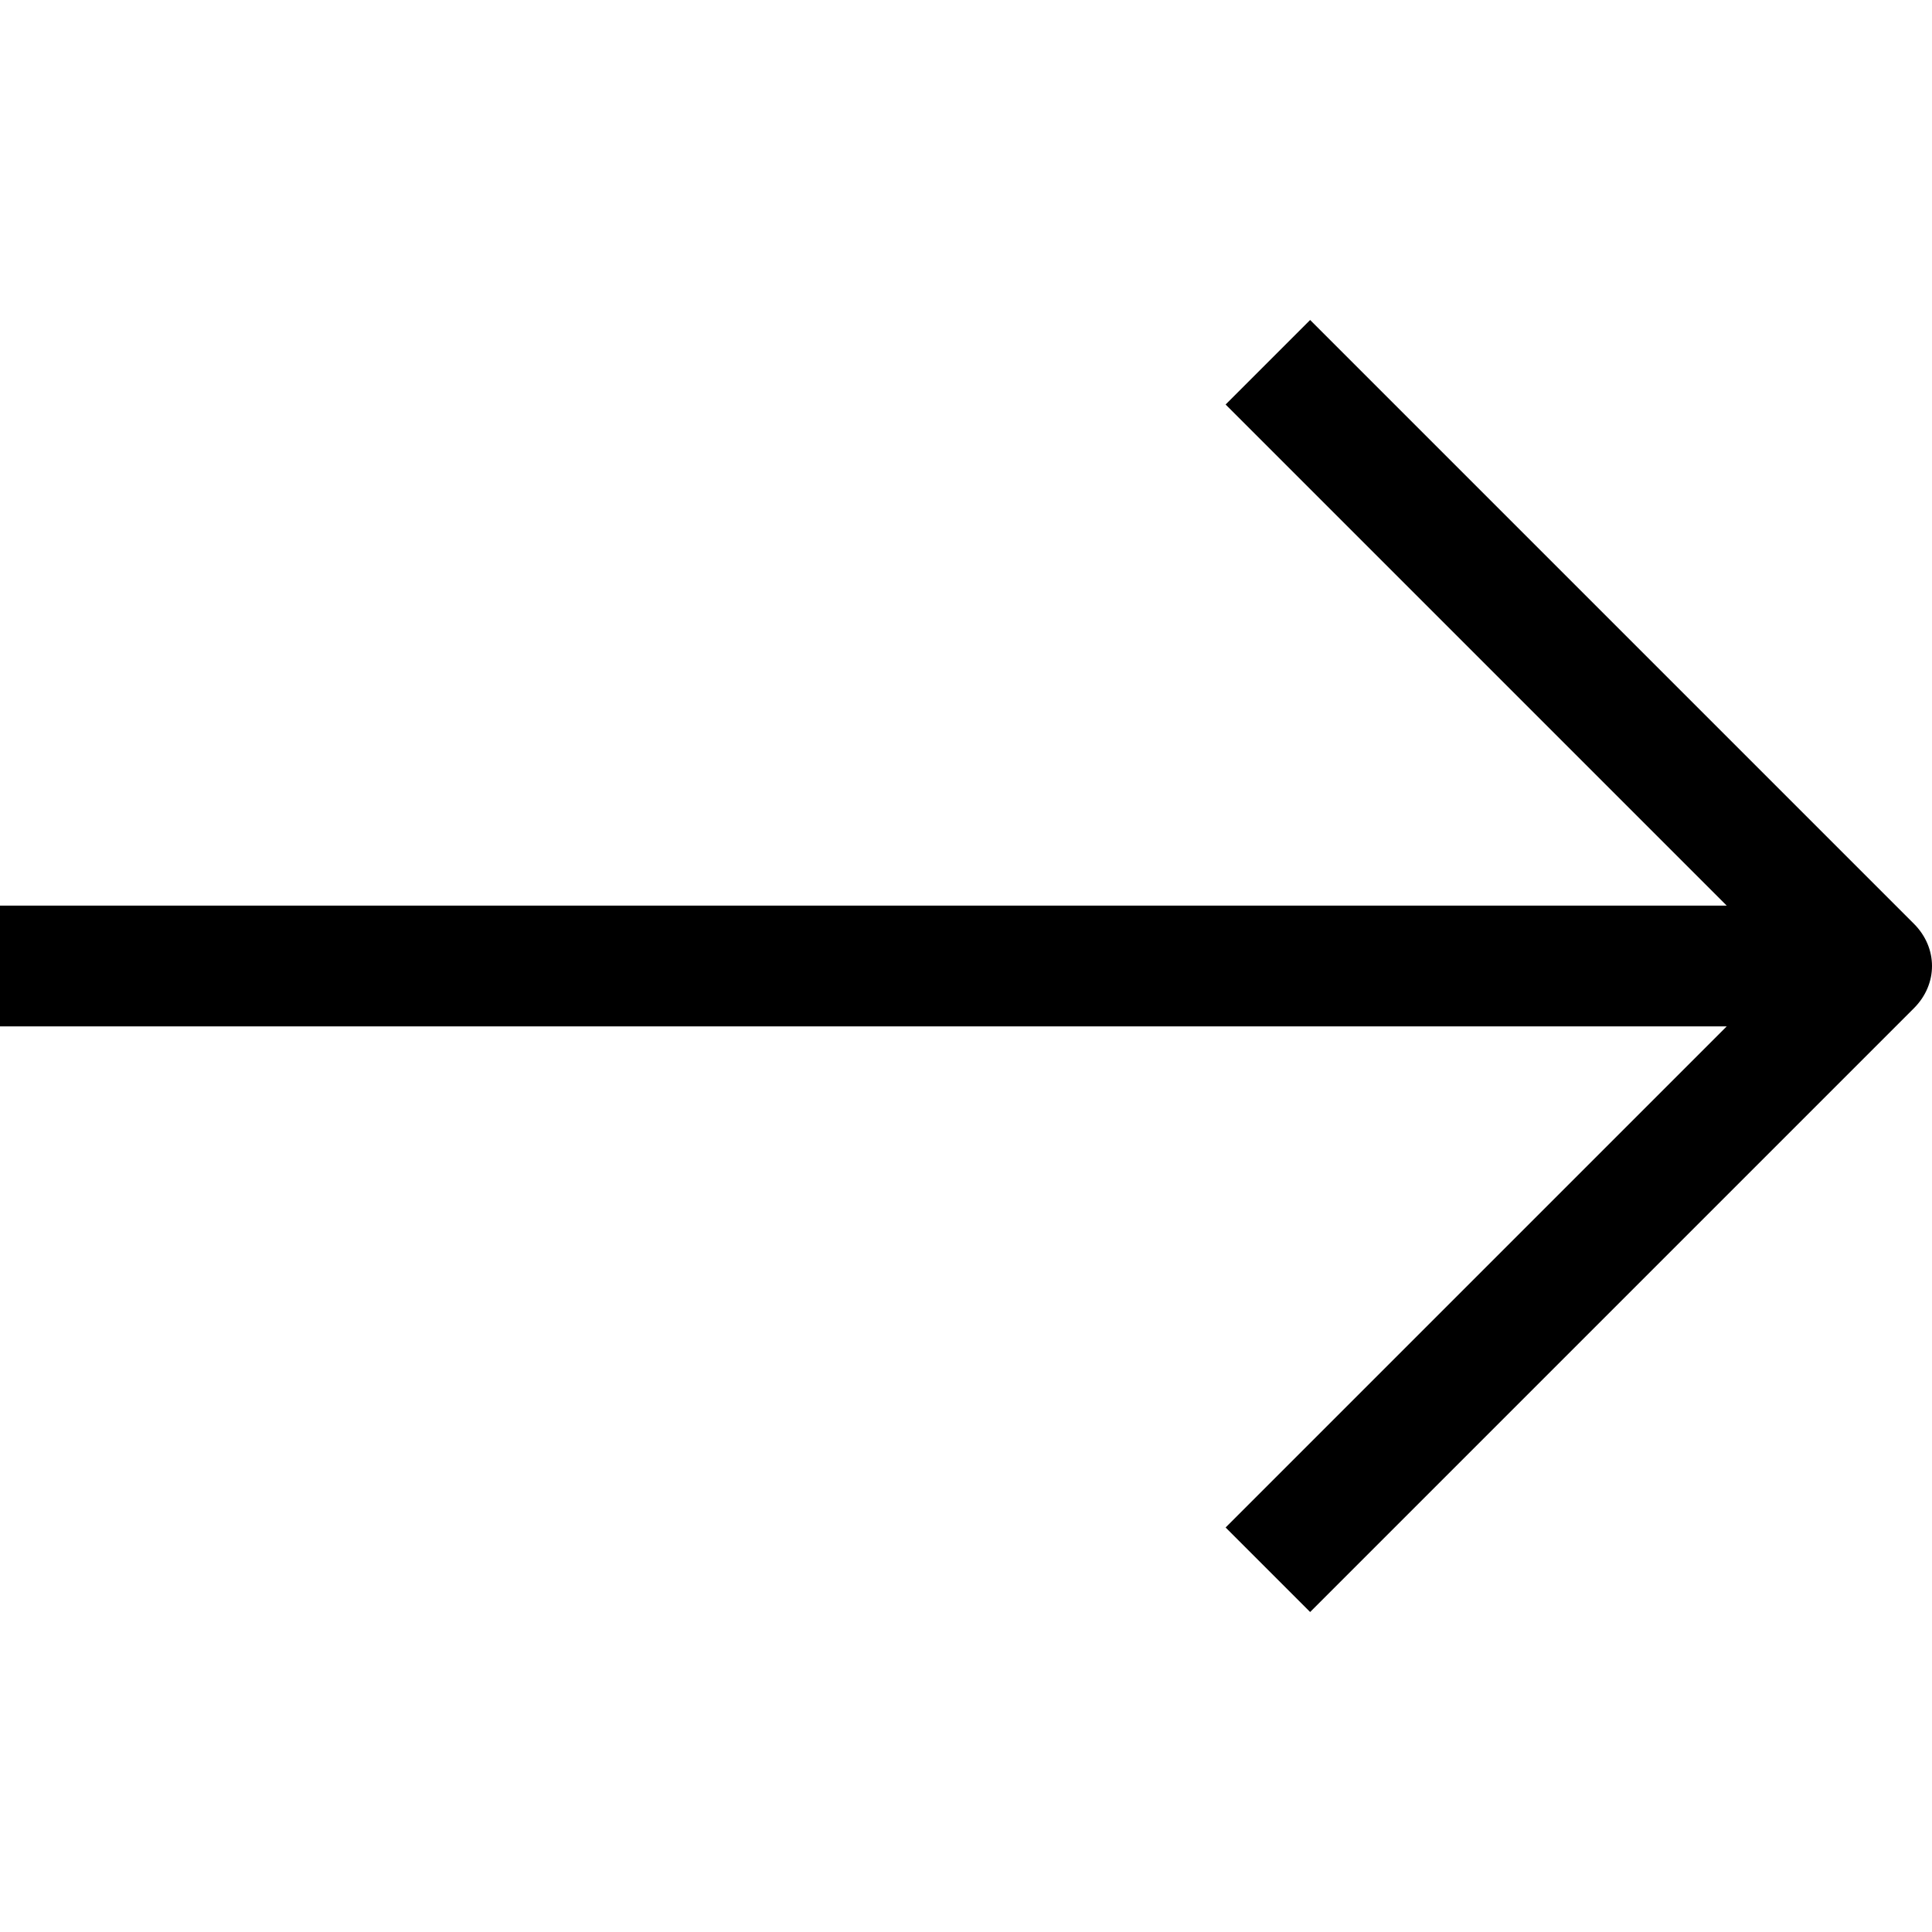 <?xml version="1.0" encoding="UTF-8"?>
<svg id="_レイヤー_1" data-name="レイヤー_1" xmlns="http://www.w3.org/2000/svg" version="1.1" viewBox="0 0 32 32">
  <!-- Generator: Adobe Illustrator 29.3.1, SVG Export Plug-In . SVG Version: 2.1.0 Build 151)  -->
  <g id="_4-Arrow_Left">
    <path d="M0,17h28.6l-8.3,8.3,1.4,1.4,10-10c.4-.4.4-1,0-1.4l-10-10-1.4,1.4,8.3,8.3H0v2Z"/>
  </g>
</svg>